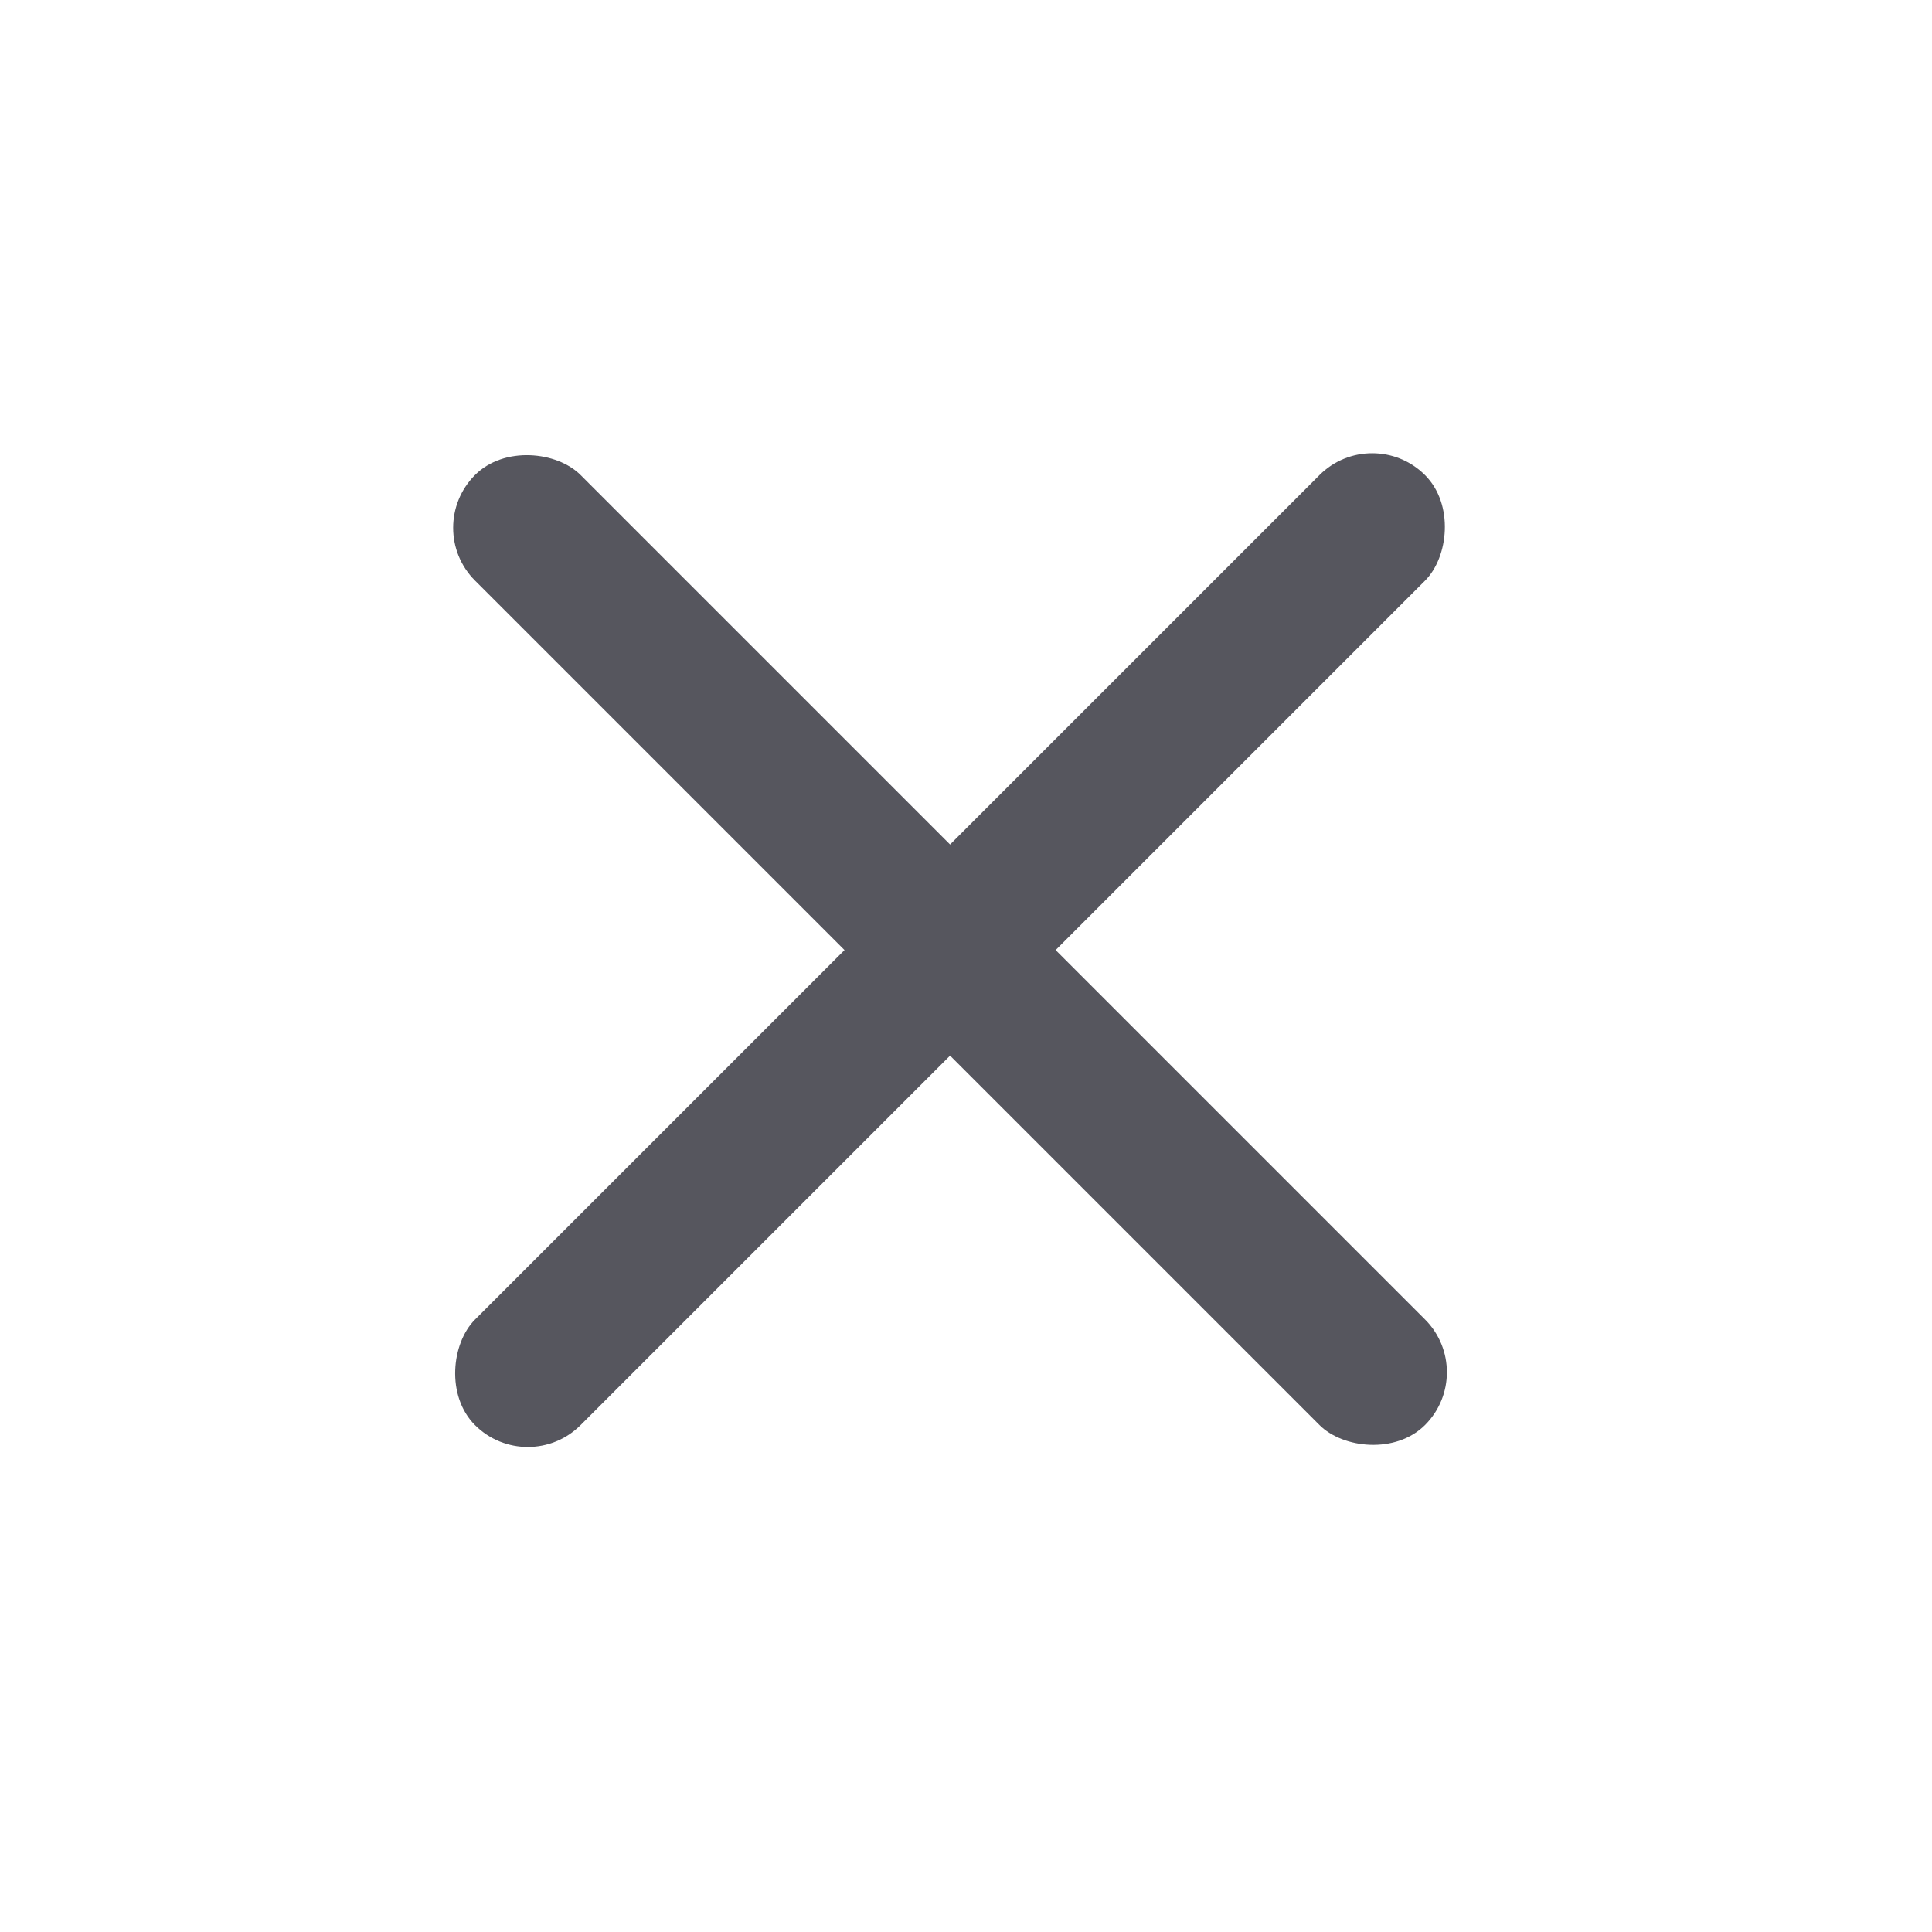 <?xml version="1.0" encoding="UTF-8"?> <svg xmlns="http://www.w3.org/2000/svg" width="22" height="22" viewBox="0 0 22 22" fill="none"> <rect x="15.626" y="4.809" width="1.7" height="15.299" rx="0.85" transform="rotate(45 15.626 4.809)" fill="#56565E"></rect> <rect x="4.808" y="6.01" width="1.7" height="15.299" rx="0.85" transform="rotate(-45 4.808 6.01)" fill="#56565E"></rect> </svg> 